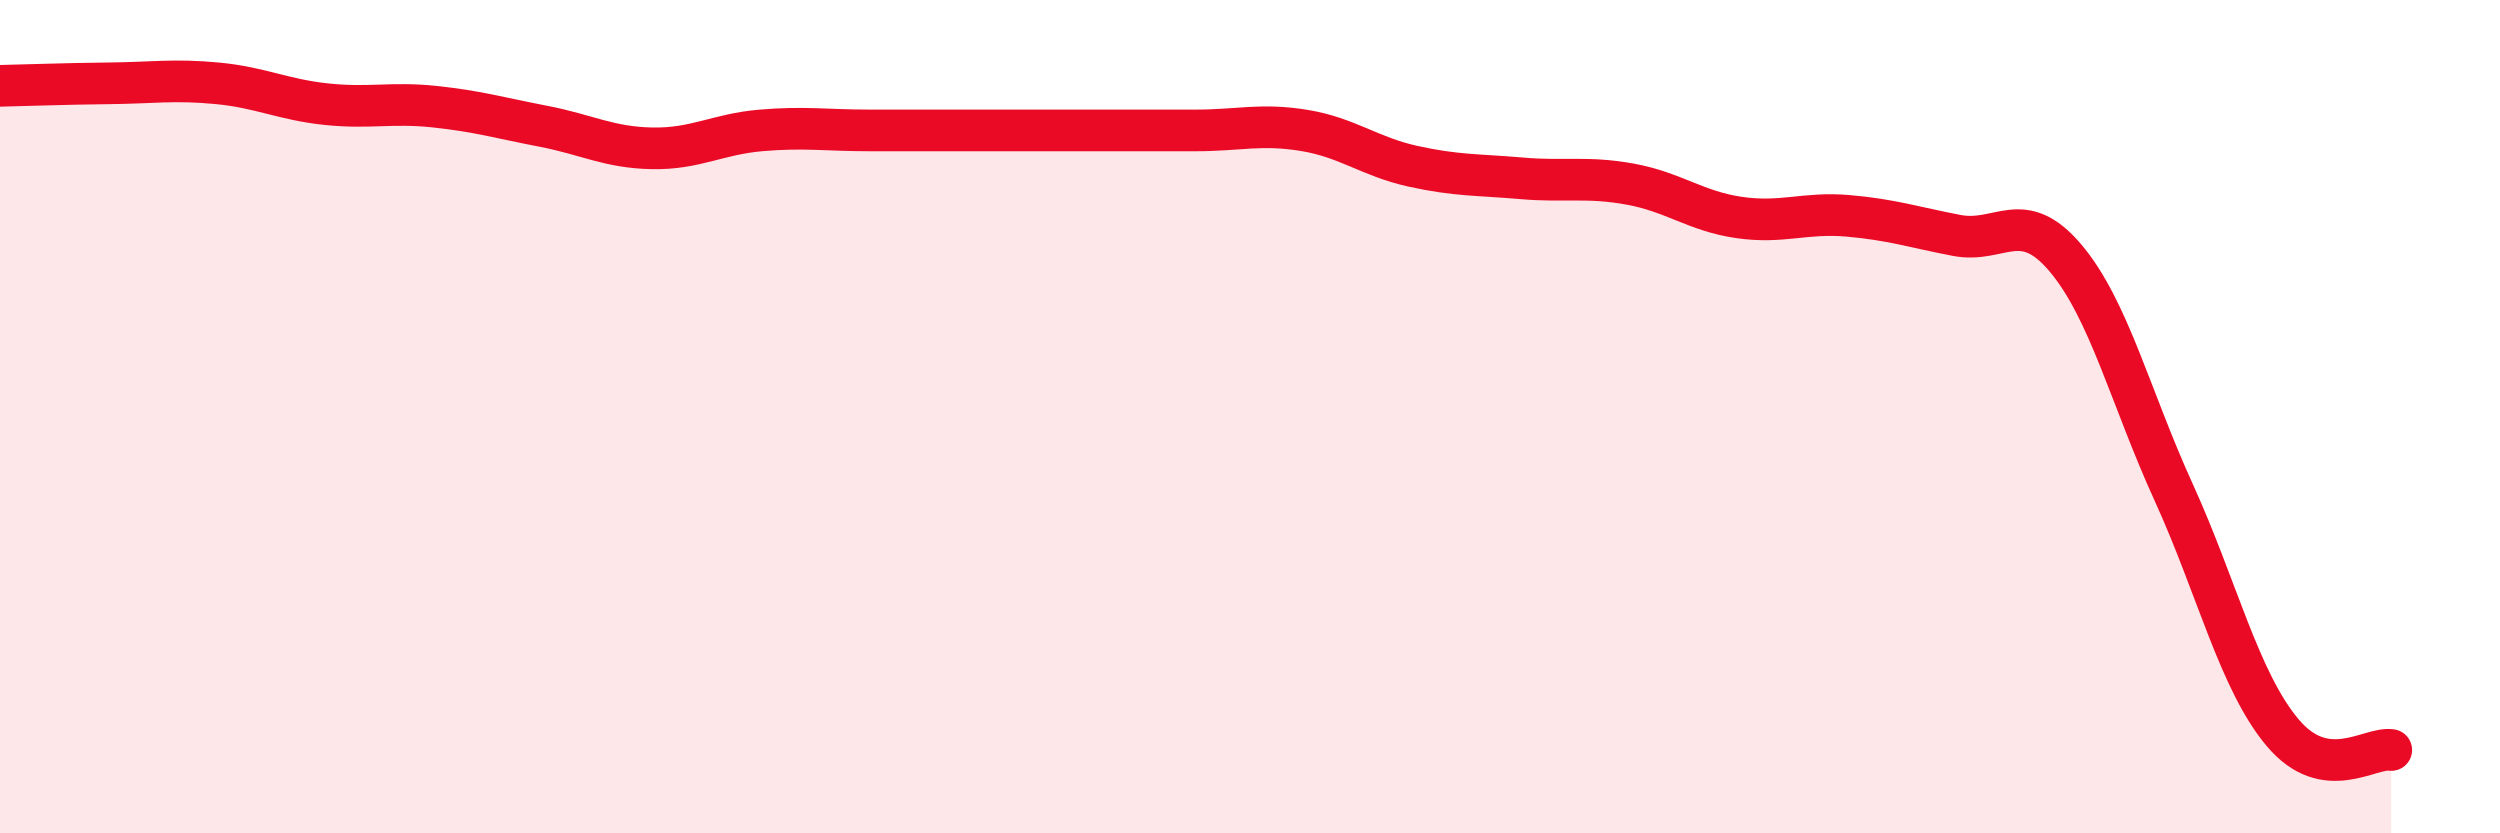 
    <svg width="60" height="20" viewBox="0 0 60 20" xmlns="http://www.w3.org/2000/svg">
      <path
        d="M 0,2.06 C 0.52,2.05 1.57,2.01 2.61,2 C 3.65,1.99 4.18,1.9 5.22,2 C 6.26,2.1 6.79,2.39 7.83,2.5 C 8.87,2.61 9.39,2.45 10.43,2.56 C 11.47,2.67 12,2.83 13.04,3.03 C 14.08,3.23 14.61,3.54 15.65,3.56 C 16.69,3.58 17.22,3.22 18.26,3.13 C 19.3,3.04 19.83,3.13 20.87,3.13 C 21.91,3.13 22.44,3.13 23.48,3.13 C 24.52,3.13 25.05,3.13 26.09,3.13 C 27.13,3.13 27.66,3.13 28.7,3.13 C 29.74,3.13 30.26,2.96 31.3,3.13 C 32.34,3.3 32.87,3.76 33.91,3.99 C 34.95,4.22 35.48,4.19 36.52,4.28 C 37.56,4.37 38.09,4.23 39.13,4.42 C 40.17,4.61 40.7,5.07 41.74,5.22 C 42.78,5.37 43.31,5.09 44.35,5.18 C 45.39,5.27 45.92,5.45 46.96,5.65 C 48,5.85 48.53,4.96 49.57,6.19 C 50.61,7.42 51.13,9.54 52.17,11.82 C 53.21,14.1 53.74,16.34 54.78,17.58 C 55.82,18.82 56.87,17.92 57.39,18L57.39 20L0 20Z"
        fill="#EB0A25"
        opacity="0.1"
        stroke-linecap="round"
        stroke-linejoin="round"
      />
      <path
        d="M 0,2.06 C 0.52,2.05 1.57,2.01 2.61,2 C 3.65,1.99 4.18,1.9 5.22,2 C 6.26,2.1 6.79,2.39 7.83,2.5 C 8.87,2.61 9.39,2.45 10.43,2.56 C 11.47,2.67 12,2.83 13.04,3.03 C 14.08,3.23 14.61,3.54 15.65,3.56 C 16.69,3.58 17.22,3.22 18.26,3.13 C 19.3,3.04 19.83,3.13 20.87,3.13 C 21.91,3.13 22.44,3.13 23.48,3.13 C 24.52,3.13 25.05,3.13 26.09,3.13 C 27.13,3.13 27.66,3.13 28.7,3.13 C 29.74,3.13 30.26,2.96 31.3,3.13 C 32.34,3.3 32.87,3.76 33.91,3.99 C 34.95,4.22 35.48,4.19 36.52,4.28 C 37.56,4.37 38.09,4.23 39.13,4.42 C 40.17,4.61 40.7,5.07 41.74,5.22 C 42.78,5.37 43.31,5.09 44.35,5.18 C 45.39,5.27 45.92,5.45 46.96,5.65 C 48,5.85 48.53,4.96 49.57,6.19 C 50.61,7.42 51.13,9.54 52.17,11.82 C 53.21,14.1 53.74,16.34 54.78,17.58 C 55.82,18.82 56.87,17.92 57.39,18"
        stroke="#EB0A25"
        stroke-width="1"
        fill="none"
        stroke-linecap="round"
        stroke-linejoin="round"
      />
    </svg>
  
